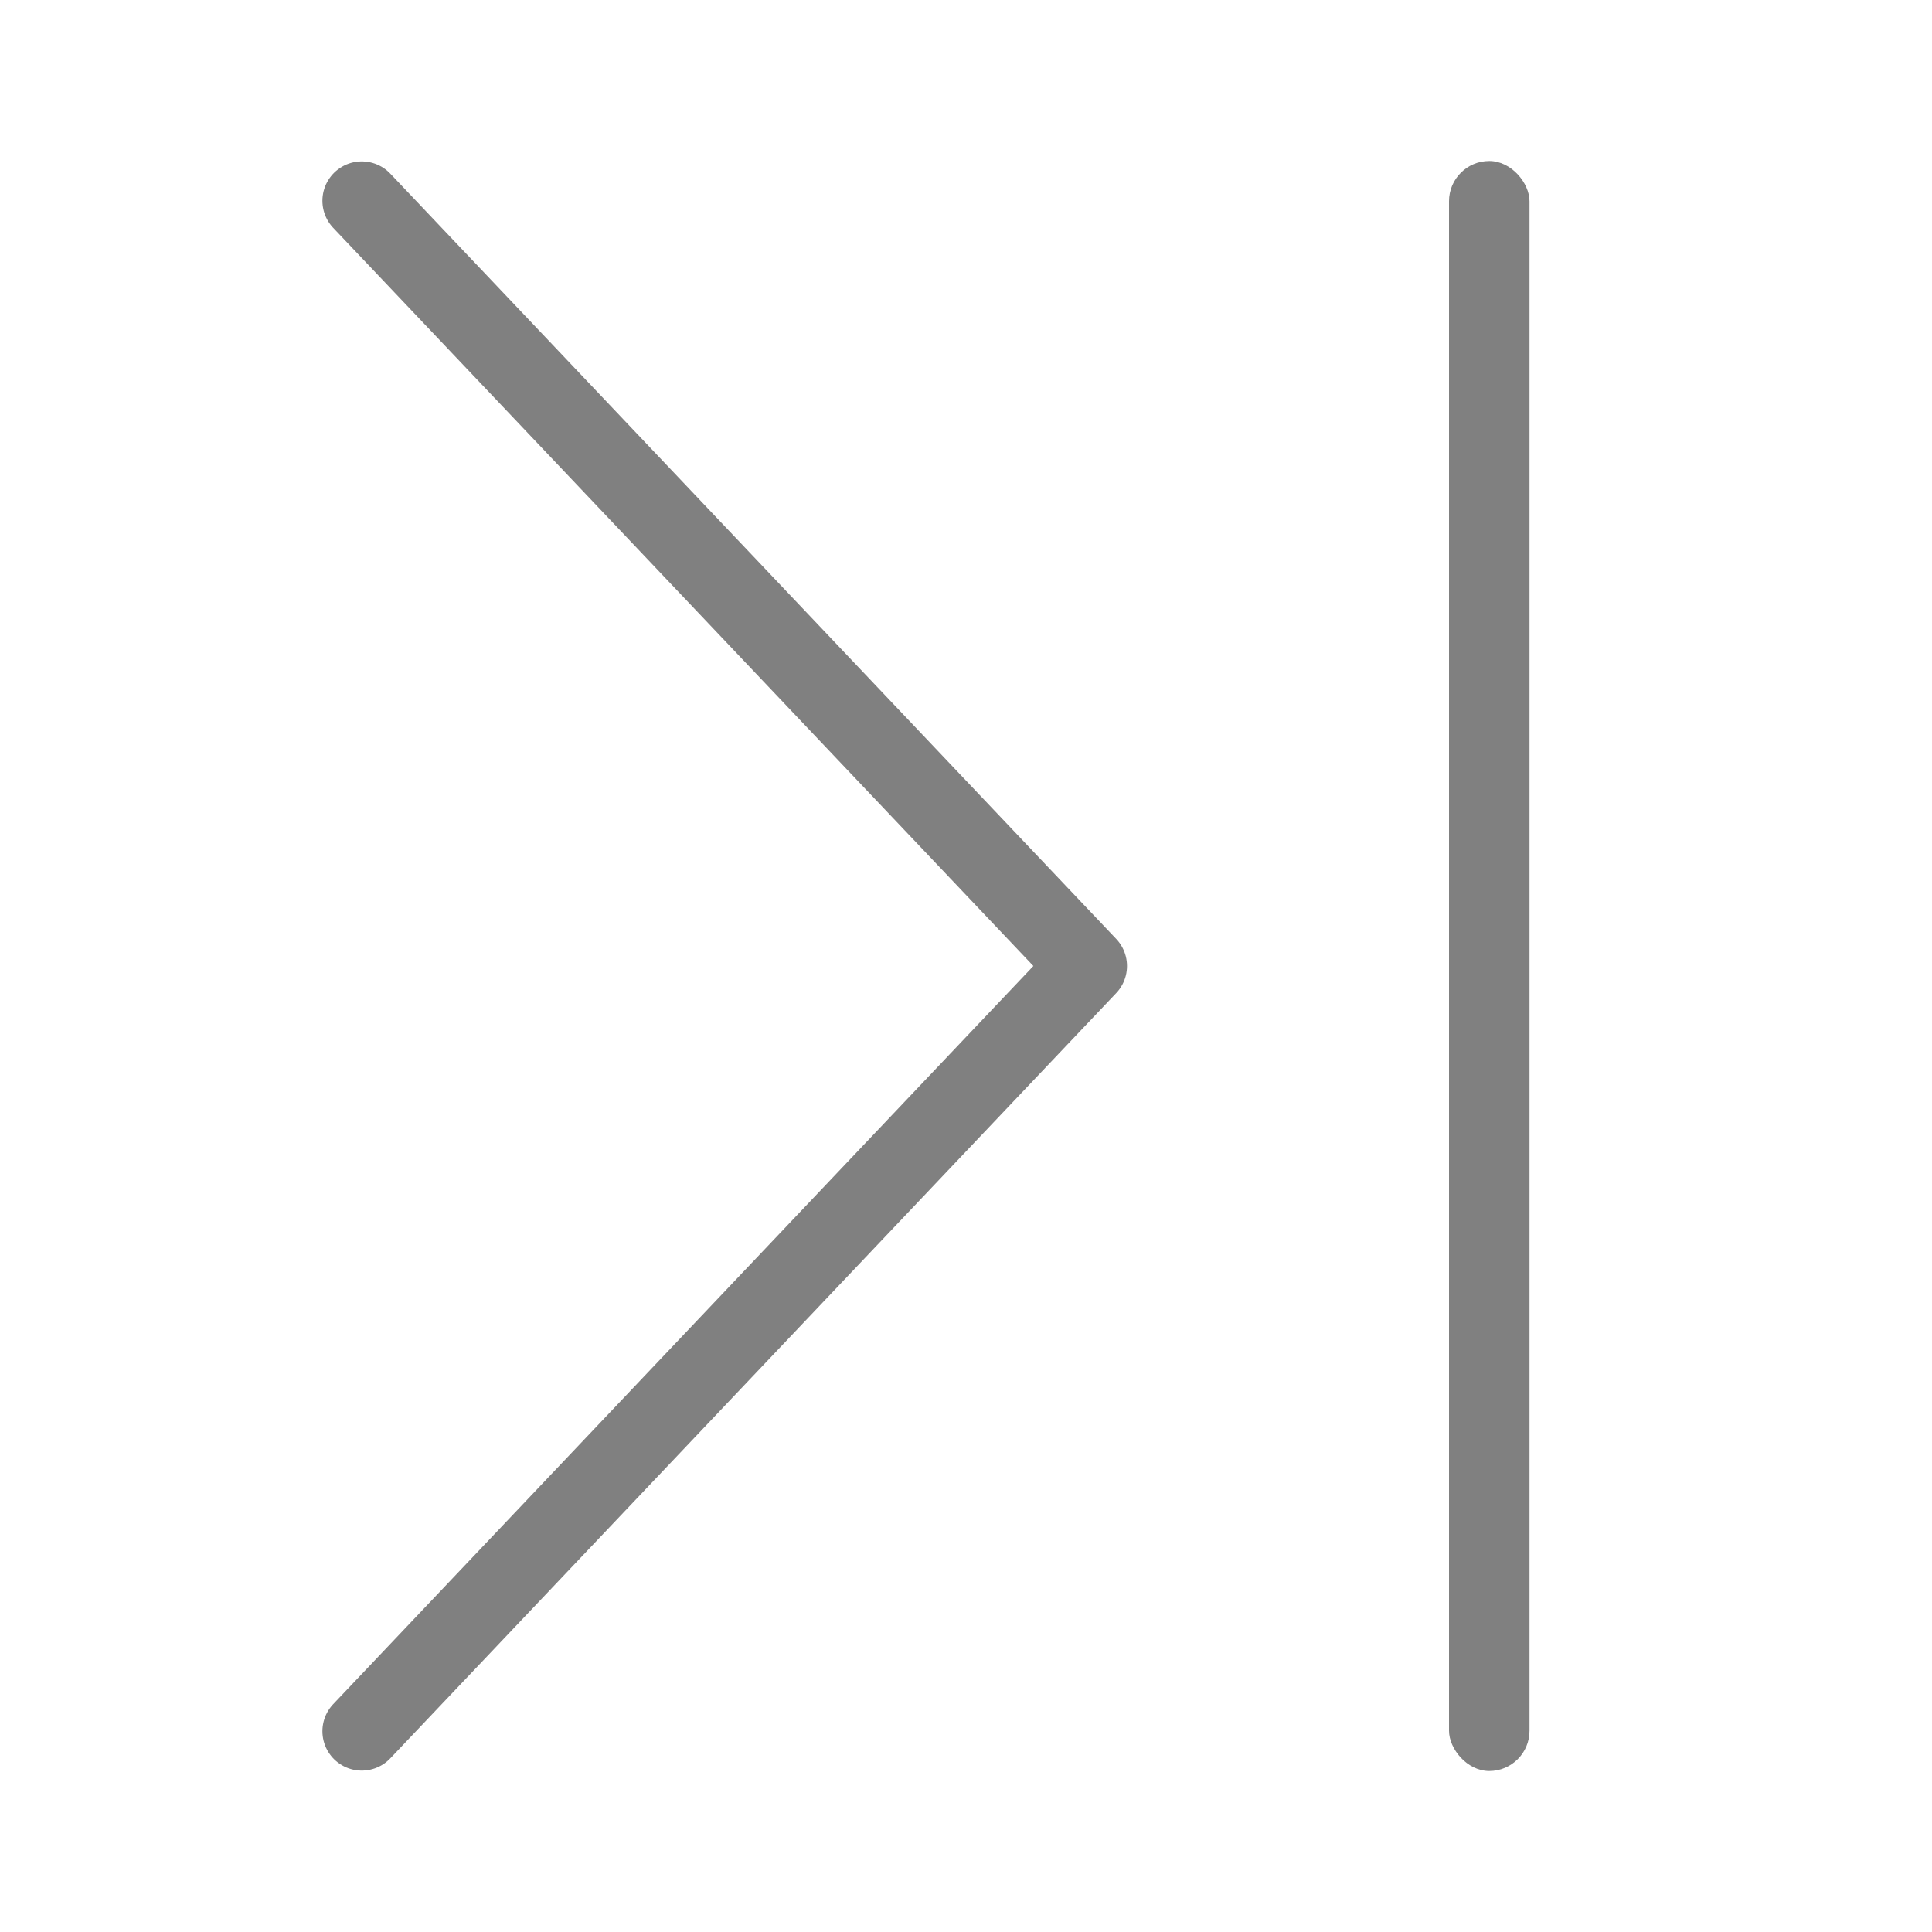 <svg viewBox="0 0 24 24" xmlns="http://www.w3.org/2000/svg"><path d="m4.494 21.506 9.017-9.506-9.017-9.506" fill="none" stroke="#808080" stroke-linecap="round" stroke-linejoin="round" stroke-width=".978"/><rect fill="#808080" height="20" ry=".5" width="1" x="18" y="2"/></svg>